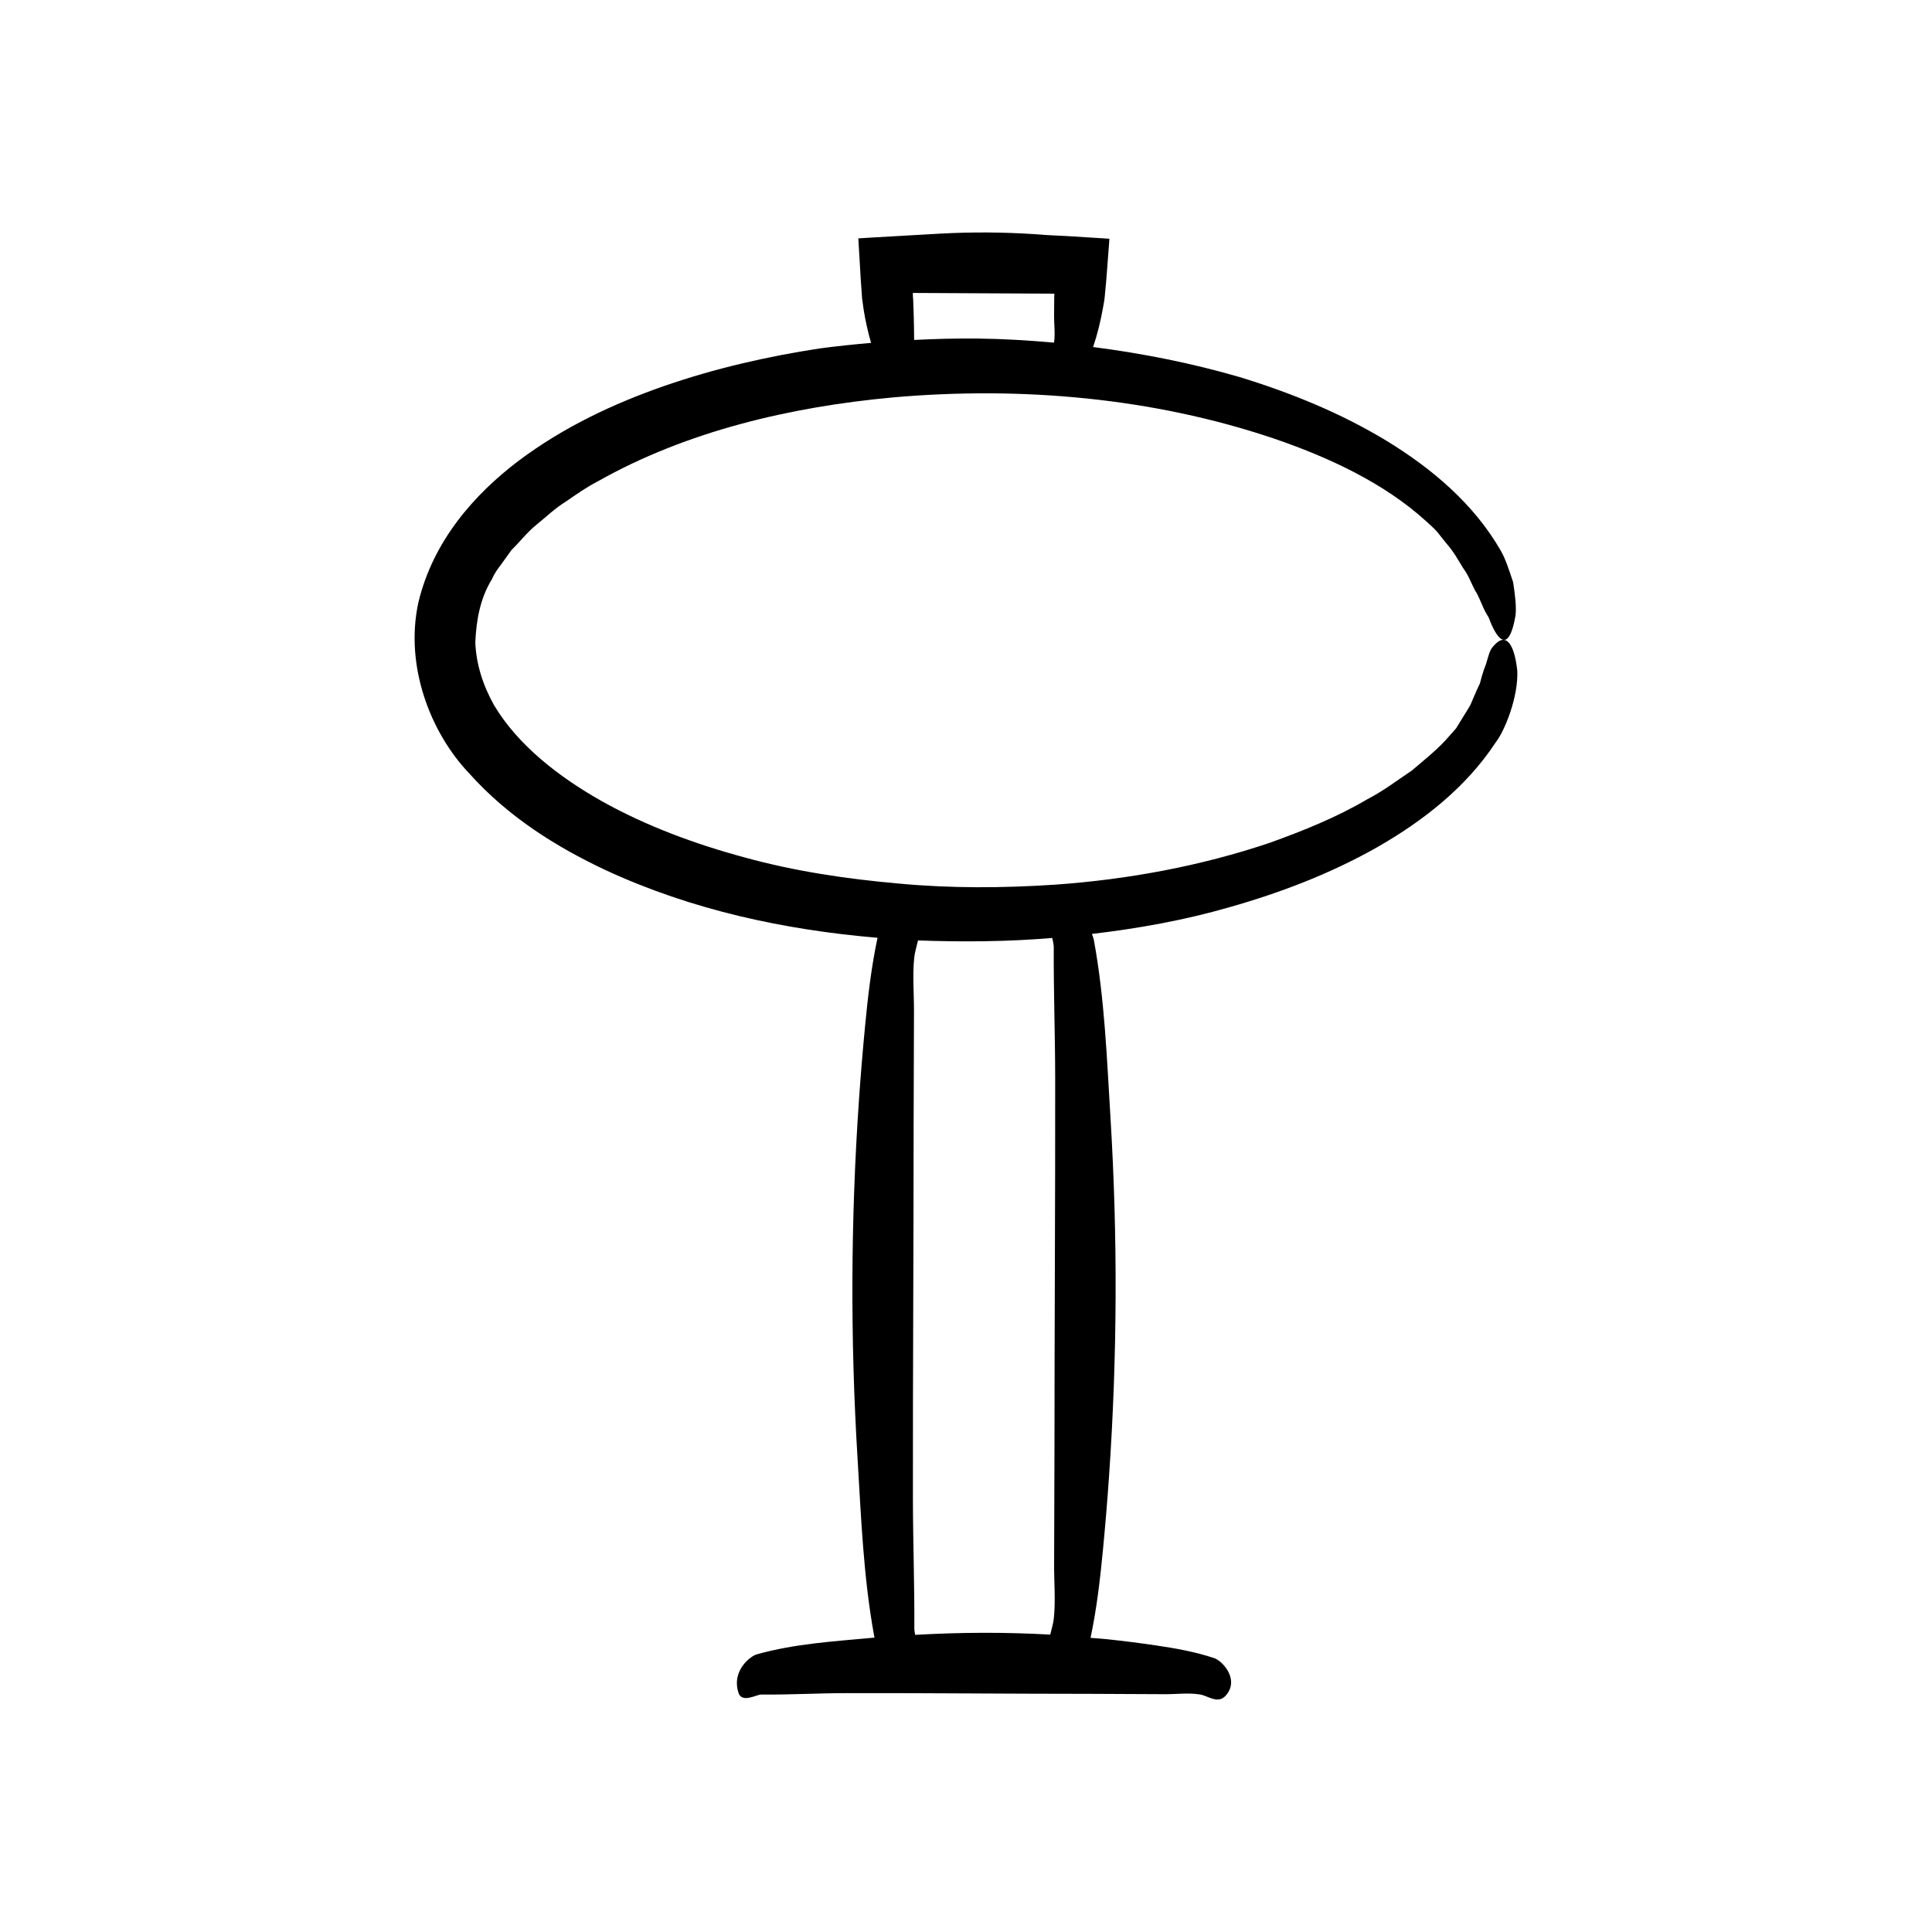 <?xml version="1.0" encoding="UTF-8"?>
<!-- Uploaded to: ICON Repo, www.svgrepo.com, Generator: ICON Repo Mixer Tools -->
<svg fill="#000000" width="800px" height="800px" version="1.1" viewBox="144 144 512 512" xmlns="http://www.w3.org/2000/svg">
 <path d="m539.63 315.39c-0.879 0.926-1.203 2.606-1.832 4.637-0.41 1.004-0.785 2.109-1.125 3.289-0.16 0.594-0.324 1.203-0.488 1.82l-0.855 1.805c-0.531 1.242-1.066 2.496-1.59 3.715-0.609 1.203-1.406 2.305-2.035 3.391-0.66 1.078-1.277 2.082-1.82 2.969-0.707 0.797-1.32 1.492-1.805 2.039-2.871 3.371-6.477 6.211-9.949 9.16-3.856 2.578-7.516 5.394-11.723 7.562-8.078 4.777-16.984 8.367-25.984 11.598-18.191 6.125-37.406 9.691-56.77 11.066-13.793 0.918-27.707 1-41.48-0.289-13.758-1.219-27.492-3.246-40.738-6.894-13.242-3.57-26.156-8.348-37.879-14.895-11.598-6.535-22.352-14.957-28.637-25.496-2.965-5.301-4.758-10.945-4.961-16.699 0.27-5.691 1.211-11.516 4.449-16.746 0.566-1.383 1.484-2.637 2.422-3.879l2.715-3.773c2.289-2.234 4.18-4.769 6.742-6.809 2.531-2.055 4.856-4.309 7.707-6.059 2.723-1.875 5.418-3.789 8.418-5.332 23.418-13.242 50.961-19.762 78.363-22.262 33.859-2.965 68.676 0.09 100.61 10.84 14.762 5.016 29.434 11.879 40.496 21.93 0.953 0.891 1.996 1.758 2.887 2.758 0.828 1.035 1.672 2.09 2.523 3.152 1.836 2.043 3.125 4.391 4.496 6.625 1.621 2.144 2.254 4.559 3.586 6.644 1.148 2.152 1.754 4.316 3.113 6.32 0.957 2.594 1.887 4.312 2.742 5.223 2.027 2.215 3.496-0.426 4.406-5.727 0.262-2.582-0.18-5.668-0.641-8.793-0.988-2.898-1.922-5.965-3.195-8.203-7.086-12.441-18.355-21.949-30.395-29.285-12.141-7.356-25.34-12.711-38.828-16.844-12.727-3.707-25.754-6.289-38.895-7.981 1.164-3.438 1.992-6.887 2.613-10.34 0.16-0.992 0.312-1.527 0.461-2.898l0.426-4.586 0.754-9.844 0.066-1.035-11.141-0.695-5.453-0.277-3.129-0.23c-4.172-0.277-8.348-0.426-12.523-0.453-4.176-0.023-8.348 0.074-12.523 0.301-6.113 0.352-12.23 0.699-18.375 1.051l-3.391 0.215 0.641 10.852 0.363 5.121 0.422 3c0.461 2.914 1.125 5.82 1.945 8.719-4.531 0.398-9.055 0.863-13.574 1.465-13.902 2.129-27.715 5.273-41.191 9.938-13.449 4.68-26.629 10.863-38.555 19.781-11.707 8.855-22.762 21.227-26.664 37.711-3.578 16.594 3.066 34.258 13.555 45.262 10.332 11.516 23.008 19.398 36.008 25.531 23.027 10.68 47.578 15.879 72.141 17.969-1.648 7.734-2.547 15.516-3.293 23.293-0.637 6.617-1.184 13.238-1.641 19.859-2.172 31.535-2.297 63.113-0.371 94.652 0.957 15.711 1.547 31.633 4.422 47.273 0.02 0.098 0.078 0.266 0.113 0.391-0.141 0.012-0.281 0.016-0.422 0.027-10.266 0.957-20.672 1.547-30.895 4.422-1.391 0.391-6.703 4.133-4.758 10.18 0.906 2.82 4.773 0.438 6.016 0.449 7.547 0.07 15.09-0.363 22.637-0.375 21.496-0.039 42.988 0.188 64.484 0.188 6.617 0.031 13.238 0.062 19.855 0.094 3.082 0.016 6.219-0.422 9.297 0.07 2.172 0.348 4.723 2.641 6.824 0.316 0.652-0.723 1.055-1.469 1.262-2.219 0.984-3.555-2.438-7.102-4.312-7.727-5.168-1.723-10.371-2.621-15.574-3.387-4.324-0.637-8.652-1.184-12.98-1.641-1.406-0.148-2.812-0.211-4.215-0.34 1.637-7.711 2.535-15.465 3.281-23.219 0.637-6.617 1.184-13.238 1.641-19.859 2.172-31.535 2.297-63.117 0.371-94.656-0.957-15.711-1.547-31.633-4.422-47.273-0.066-0.359-0.262-0.918-0.512-1.539 12.281-1.449 24.508-3.629 36.434-7.078 13.488-3.824 26.711-8.859 38.992-15.801 12.188-6.941 23.719-15.895 31.578-27.871 2.383-3.019 6.055-12.074 5.731-19.016-0.777-7.121-3.031-10.527-6.465-6.348zm-116.71-93.57 0.5 0.02c-0.027 1.227-0.051-0.219-0.078 5.832-0.016 2.363 0.34 4.766-0.016 7.129-6.703-0.594-13.422-1.004-20.152-1.082-5.637-0.066-11.277 0.09-16.918 0.367-0.02-2.195-0.039-4.387-0.113-6.582l-0.145-4.254c-0.043-0.285-0.07-0.594-0.074-0.891l-0.004-0.727zm0.355 351.07c-0.141 1.363-0.605 2.828-0.949 4.301-11.93-0.684-23.863-0.621-35.789 0.062-0.129-0.633-0.234-1.203-0.23-1.582 0.07-11.547-0.363-23.09-0.375-34.637-0.039-32.891 0.188-65.781 0.188-98.672 0.031-10.129 0.062-20.254 0.094-30.383 0.016-4.719-0.422-9.516 0.07-14.227 0.148-1.434 0.652-2.977 1-4.527 11.848 0.43 23.73 0.34 35.578-0.656 0.207 0.988 0.398 1.859 0.395 2.394-0.07 11.547 0.363 23.09 0.375 34.637 0.039 32.891-0.188 65.781-0.188 98.676-0.031 10.129-0.062 20.254-0.094 30.383-0.02 4.723 0.414 9.52-0.074 14.23z"/>
</svg>